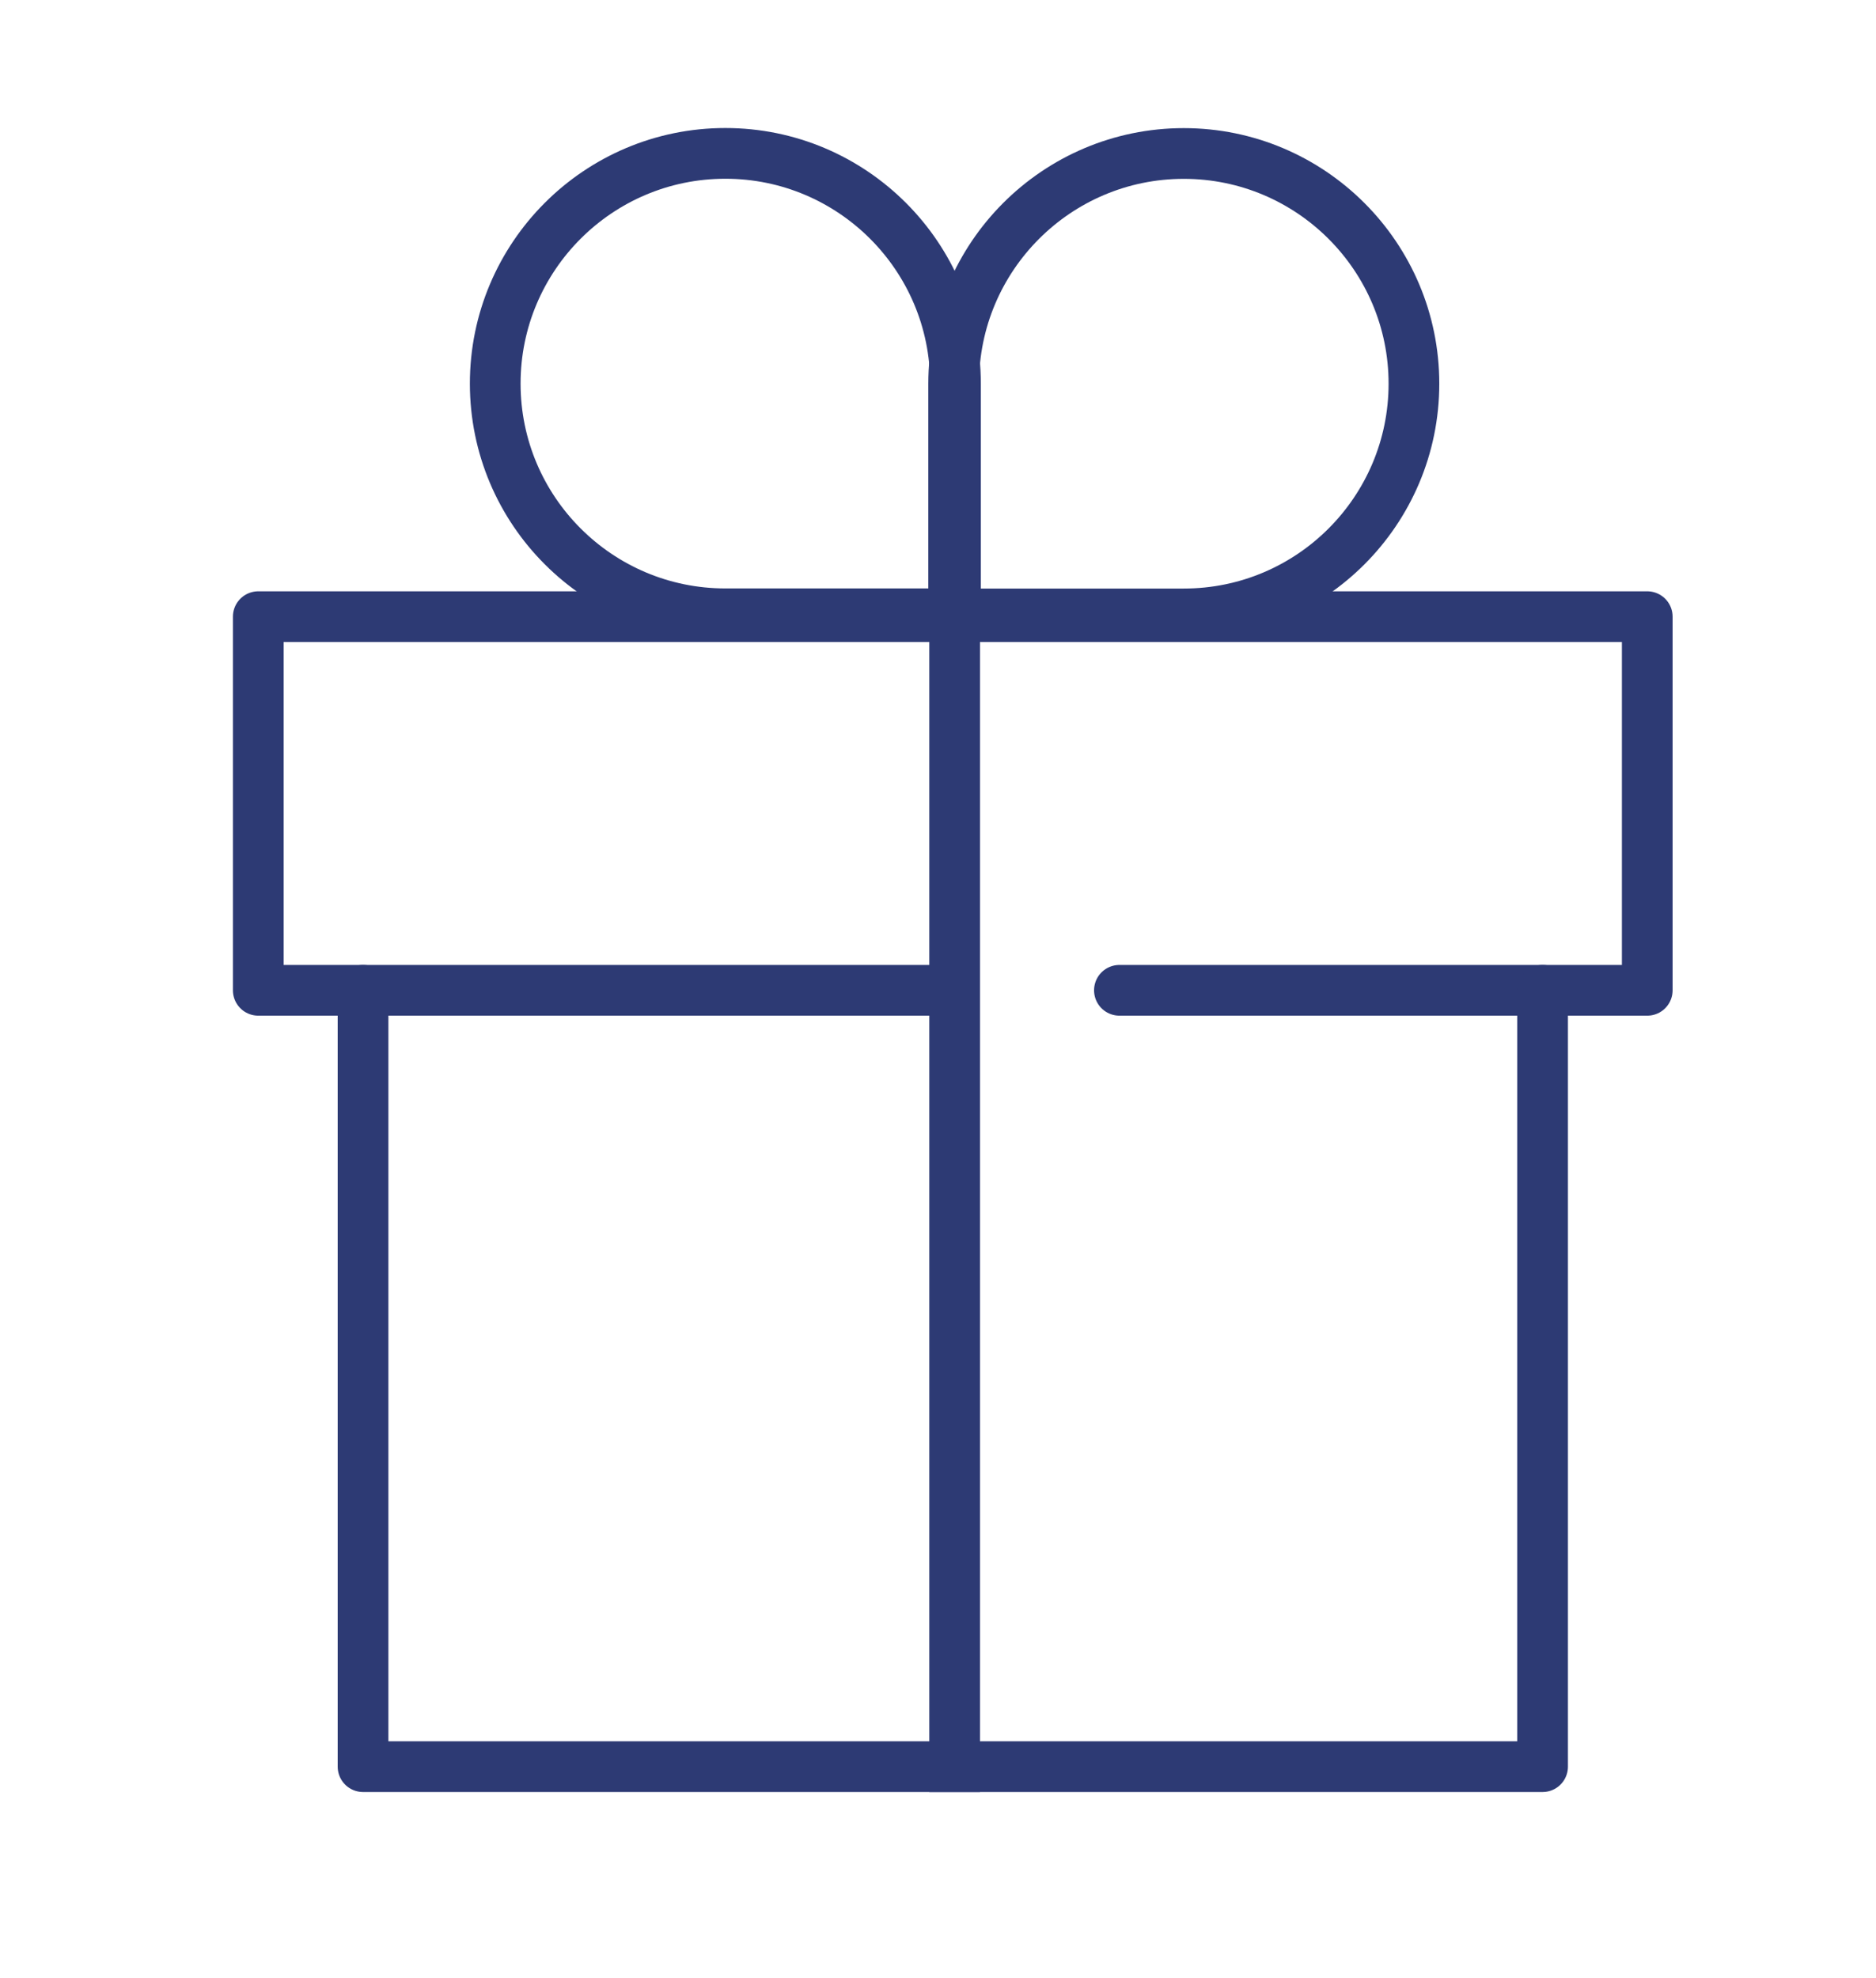 <svg width="148" height="156" viewBox="0 0 148 156" fill="none" xmlns="http://www.w3.org/2000/svg">
<path d="M93.392 12.104C103.407 12.104 111.547 20.236 111.547 30.259C111.547 40.275 103.415 48.415 93.392 48.415H75.236V30.259C75.236 20.244 83.368 12.104 93.392 12.104Z" stroke="#2d3a74" stroke-width="4" stroke-linecap="round" stroke-linejoin="round"/>
<path d="M75.379 48.406H57.224C47.209 48.406 39.069 40.275 39.069 30.251C39.069 20.236 47.2 12.096 57.224 12.096C67.239 12.096 75.379 20.227 75.379 30.251V48.406Z" stroke="#2d3a74" stroke-width="4" stroke-linecap="round" stroke-linejoin="round"/>
<path d="M73.983 78.099H20.375V48.633H129.954V78.099H88.312" stroke="#2d3a74" stroke-width="4" stroke-linecap="round" stroke-linejoin="round"/>
<path d="M121.696 78.099V139.325H28.641V78.099" stroke="#2d3a74" stroke-width="4" stroke-linecap="round" stroke-linejoin="round"/>
<path d="M75.312 40.939V139.325" stroke="#2d3a74" stroke-width="4" stroke-miterlimit="10" stroke-linecap="square"/>
</svg>
